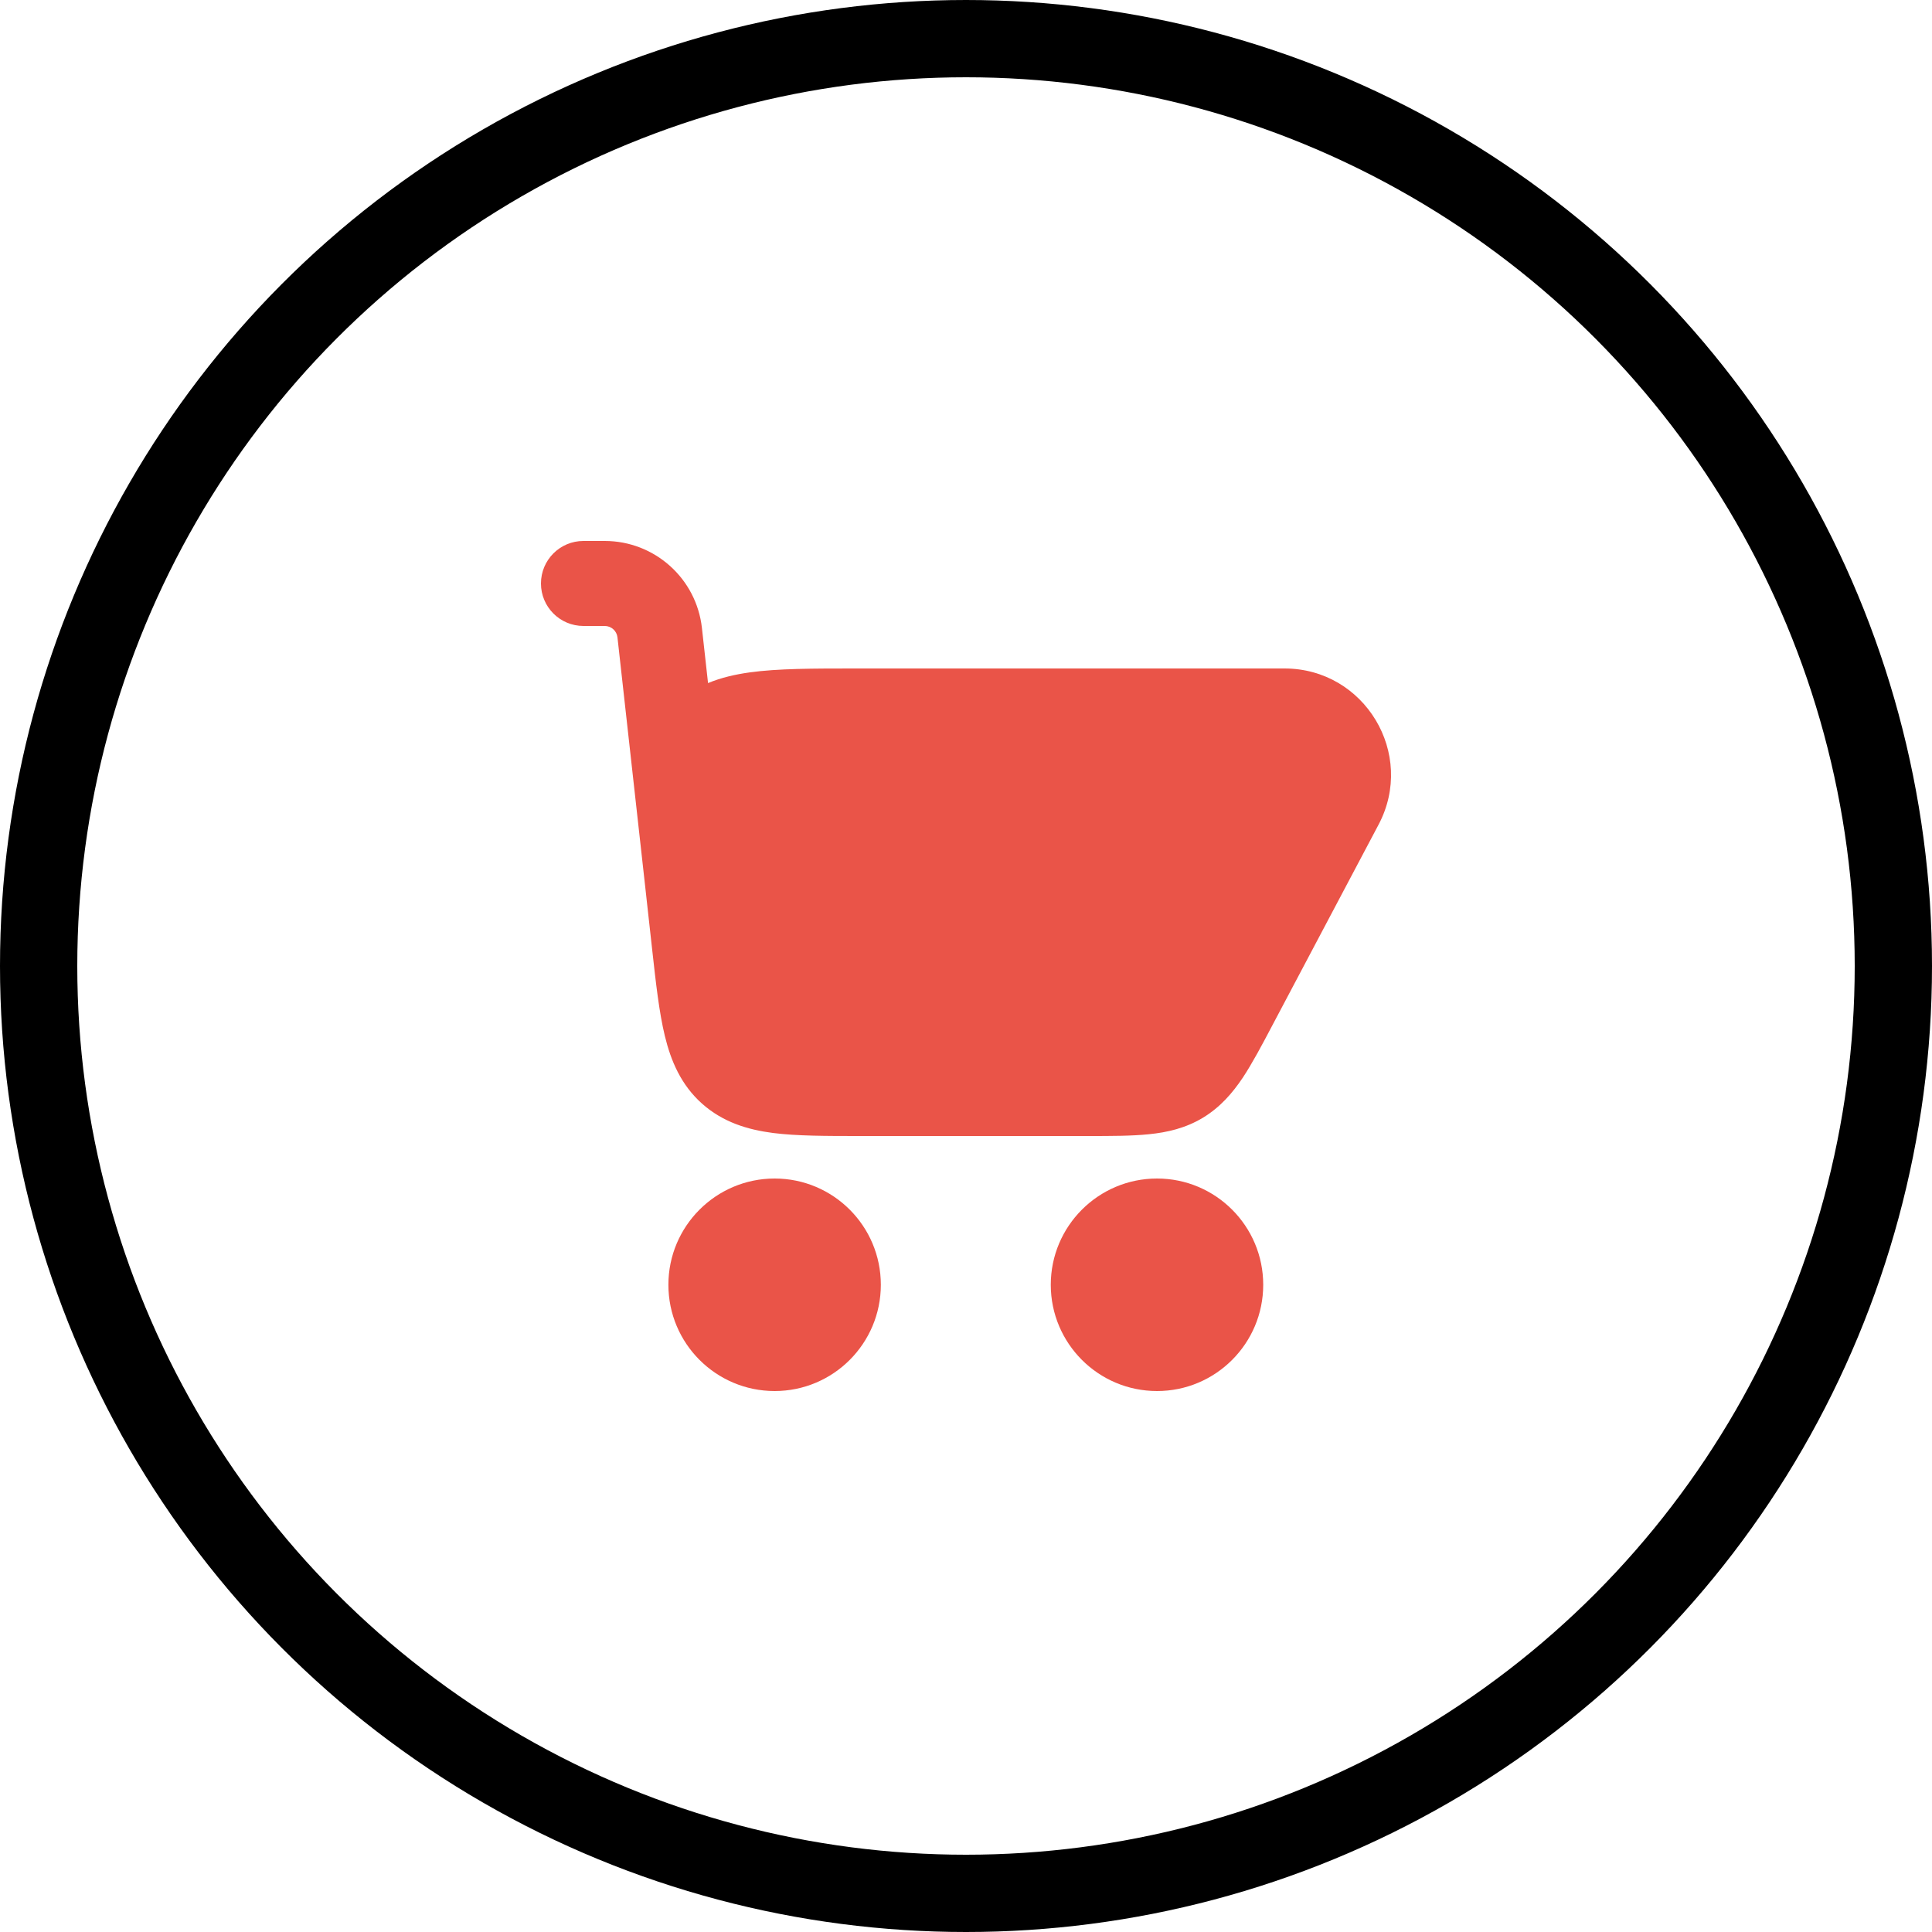 <svg width="25" height="25" viewBox="0 0 25 25" fill="none" xmlns="http://www.w3.org/2000/svg">
<circle cx="12.5" cy="12.5" r="12" stroke="black"/>
<path d="M8.357 11.546C8.361 11.585 8.365 11.625 8.37 11.665L8.439 12.287C8.487 12.724 8.53 13.103 8.603 13.405C8.682 13.73 8.812 14.037 9.083 14.28C9.355 14.522 9.673 14.618 10.005 14.661C10.313 14.7 10.694 14.7 11.134 14.7H14.077C14.378 14.7 14.644 14.7 14.866 14.677C15.106 14.653 15.34 14.599 15.565 14.464C15.789 14.328 15.946 14.147 16.081 13.946C16.204 13.76 16.329 13.525 16.469 13.259L17.838 10.672C18.324 9.755 17.659 8.65 16.621 8.65H11.068C10.527 8.65 10.065 8.65 9.699 8.701C9.514 8.727 9.333 8.768 9.162 8.839L9.083 8.127C9.012 7.485 8.47 7 7.825 7H7.55C7.246 7 7 7.246 7 7.55C7 7.854 7.246 8.1 7.55 8.1H7.825C7.91 8.1 7.981 8.164 7.99 8.248L8.357 11.546Z" fill="#EA5448"/>
<path fill-rule="evenodd" clip-rule="evenodd" d="M13.597 16.625C13.597 15.866 14.213 15.25 14.972 15.25C15.731 15.25 16.346 15.866 16.346 16.625C16.346 17.384 15.731 18 14.972 18C14.213 18 13.597 17.384 13.597 16.625Z" fill="#EA5448"/>
<path fill-rule="evenodd" clip-rule="evenodd" d="M8.649 16.625C8.649 15.866 9.265 15.25 10.024 15.25C10.783 15.25 11.398 15.866 11.398 16.625C11.398 17.384 10.783 18 10.024 18C9.265 18 8.649 17.384 8.649 16.625Z" fill="#EA5448"/>
</svg>
